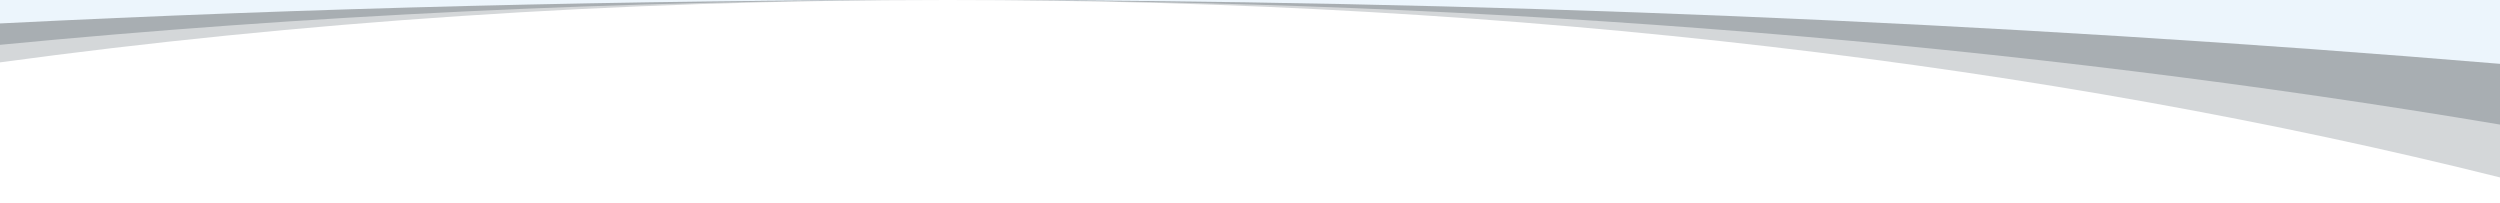 <?xml version="1.0" encoding="UTF-8"?>
<svg width="1920px" height="156px" viewBox="0 0 1920 156" version="1.1" xmlns="http://www.w3.org/2000/svg" xmlns:xlink="http://www.w3.org/1999/xlink">
    <rect x="0" y="0" width="1920" height="156" fill="#333333" stroke="none"/>
    <title>Group 9</title>
    <g id="Page-1" stroke="none" stroke-width="1" fill="none" fill-rule="evenodd">
        <g id="Home" transform="translate(0, -6143)">
            <g id="Group-9" transform="translate(960, 6221) scale(1, -1) translate(-960, -6221) translate(0, 6143)">
                <path d="M0,0 L0,151.312 C238.253,154.405 481.061,156 727.5,156 C1136.407,156 1535.311,151.608 1920,143.264 L1920,0 L0,0 Z" id="Fill-1" fill="#ECF5FC" opacity="0.632"></path>
                <path d="M1920,0 L0,0 L0,121.575 C232.817,144.07 477.13,156 727.5,156 C1150.702,156 1553.742,121.914 1920,60.324 L1920,0 Z" id="Fill-3" fill="#FFFFFF" opacity="0.504"></path>
                <path d="M0,156 L727.5,156 C481.406,156 237.933,149.878 0,138.002 L0,156 Z" id="Fill-5" fill="#ECF5FC"></path>
                <path d="M1920,106.977 C1535.313,139.099 1136.404,156 727.5,156 L1920,156 L1920,106.977 Z" id="Fill-7" fill="#ECF5FC"></path>
                <path d="M0,0 L0,108.098 C228.026,139.139 472.776,156 727.5,156 C1166.052,156 1575.048,106.033 1920,19.734 L1920,0 L0,0 Z" id="Fill-8" fill="#FFFFFF"></path>
            </g>
        </g>
    </g>
</svg>